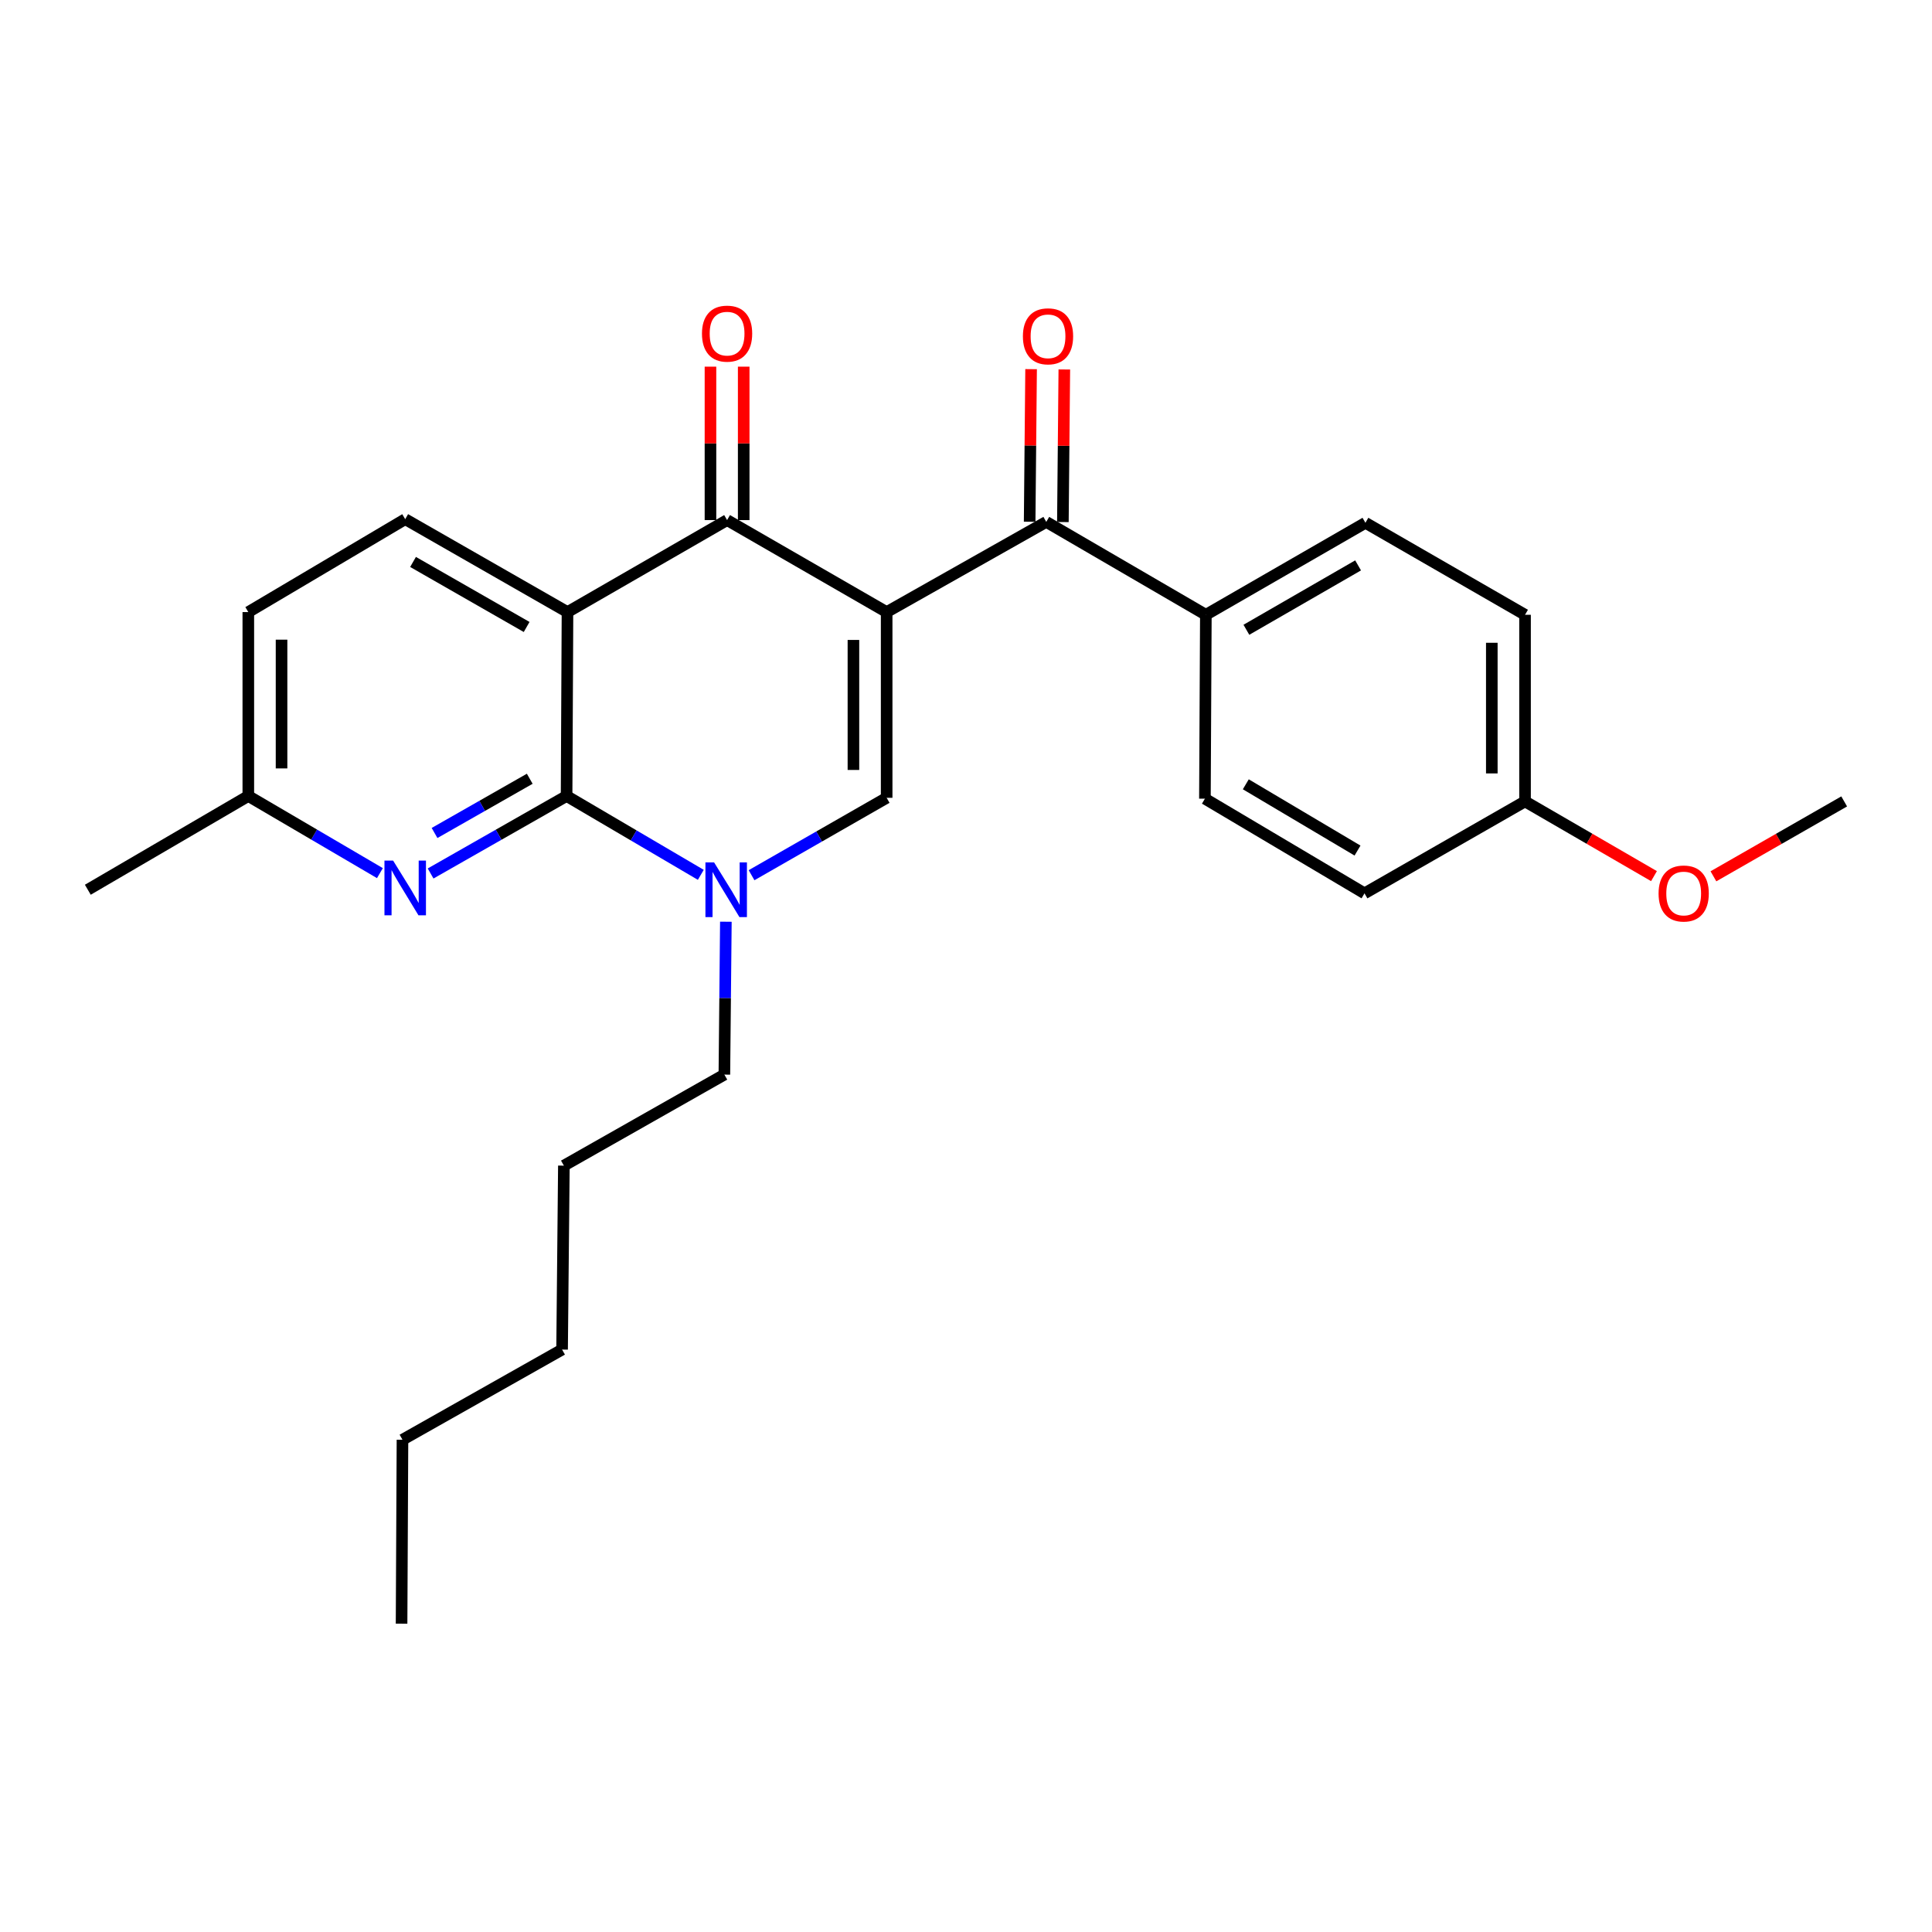 <?xml version='1.0' encoding='iso-8859-1'?>
<svg version='1.1' baseProfile='full'
              xmlns='http://www.w3.org/2000/svg'
                      xmlns:rdkit='http://www.rdkit.org/xml'
                      xmlns:xlink='http://www.w3.org/1999/xlink'
                  xml:space='preserve'
width='1000px' height='1000px' viewBox='0 0 1000 1000'>
<!-- END OF HEADER -->
<rect style='opacity:1.0;fill:#FFFFFF;stroke:none' width='1000' height='1000' x='0' y='0'> </rect>
<path class='bond-2' d='M 458.932,316.812 L 376.338,269.199' style='fill:none;fill-rule:evenodd;stroke:#000000;stroke-width:6px;stroke-linecap:butt;stroke-linejoin:miter;stroke-opacity:1' />
<path class='bond-3' d='M 458.932,316.812 L 458.932,412.946' style='fill:none;fill-rule:evenodd;stroke:#000000;stroke-width:6px;stroke-linecap:butt;stroke-linejoin:miter;stroke-opacity:1' />
<path class='bond-3' d='M 441.733,331.232 L 441.733,398.526' style='fill:none;fill-rule:evenodd;stroke:#000000;stroke-width:6px;stroke-linecap:butt;stroke-linejoin:miter;stroke-opacity:1' />
<path class='bond-5' d='M 458.932,316.812 L 541.546,270.135' style='fill:none;fill-rule:evenodd;stroke:#000000;stroke-width:6px;stroke-linecap:butt;stroke-linejoin:miter;stroke-opacity:1' />
<path class='bond-0' d='M 293.734,316.812 L 376.338,269.199' style='fill:none;fill-rule:evenodd;stroke:#000000;stroke-width:6px;stroke-linecap:butt;stroke-linejoin:miter;stroke-opacity:1' />
<path class='bond-7' d='M 293.734,316.812 L 209.735,268.721' style='fill:none;fill-rule:evenodd;stroke:#000000;stroke-width:6px;stroke-linecap:butt;stroke-linejoin:miter;stroke-opacity:1' />
<path class='bond-7' d='M 272.589,324.524 L 213.79,290.861' style='fill:none;fill-rule:evenodd;stroke:#000000;stroke-width:6px;stroke-linecap:butt;stroke-linejoin:miter;stroke-opacity:1' />
<path class='bond-26' d='M 293.734,316.812 L 293.266,412.009' style='fill:none;fill-rule:evenodd;stroke:#000000;stroke-width:6px;stroke-linecap:butt;stroke-linejoin:miter;stroke-opacity:1' />
<path class='bond-1' d='M 293.266,412.009 L 328,432.412' style='fill:none;fill-rule:evenodd;stroke:#000000;stroke-width:6px;stroke-linecap:butt;stroke-linejoin:miter;stroke-opacity:1' />
<path class='bond-1' d='M 328,432.412 L 362.735,452.815' style='fill:none;fill-rule:evenodd;stroke:#0000FF;stroke-width:6px;stroke-linecap:butt;stroke-linejoin:miter;stroke-opacity:1' />
<path class='bond-6' d='M 293.266,412.009 L 258.072,432.062' style='fill:none;fill-rule:evenodd;stroke:#000000;stroke-width:6px;stroke-linecap:butt;stroke-linejoin:miter;stroke-opacity:1' />
<path class='bond-6' d='M 258.072,432.062 L 222.879,452.114' style='fill:none;fill-rule:evenodd;stroke:#0000FF;stroke-width:6px;stroke-linecap:butt;stroke-linejoin:miter;stroke-opacity:1' />
<path class='bond-6' d='M 274.193,403.081 L 249.558,417.118' style='fill:none;fill-rule:evenodd;stroke:#000000;stroke-width:6px;stroke-linecap:butt;stroke-linejoin:miter;stroke-opacity:1' />
<path class='bond-6' d='M 249.558,417.118 L 224.922,431.155' style='fill:none;fill-rule:evenodd;stroke:#0000FF;stroke-width:6px;stroke-linecap:butt;stroke-linejoin:miter;stroke-opacity:1' />
<path class='bond-9' d='M 384.938,269.199 L 384.938,229.49' style='fill:none;fill-rule:evenodd;stroke:#000000;stroke-width:6px;stroke-linecap:butt;stroke-linejoin:miter;stroke-opacity:1' />
<path class='bond-9' d='M 384.938,229.49 L 384.938,189.781' style='fill:none;fill-rule:evenodd;stroke:#FF0000;stroke-width:6px;stroke-linecap:butt;stroke-linejoin:miter;stroke-opacity:1' />
<path class='bond-9' d='M 367.738,269.199 L 367.738,229.49' style='fill:none;fill-rule:evenodd;stroke:#000000;stroke-width:6px;stroke-linecap:butt;stroke-linejoin:miter;stroke-opacity:1' />
<path class='bond-9' d='M 367.738,229.49 L 367.738,189.781' style='fill:none;fill-rule:evenodd;stroke:#FF0000;stroke-width:6px;stroke-linecap:butt;stroke-linejoin:miter;stroke-opacity:1' />
<path class='bond-4' d='M 458.932,412.946 L 423.968,432.976' style='fill:none;fill-rule:evenodd;stroke:#000000;stroke-width:6px;stroke-linecap:butt;stroke-linejoin:miter;stroke-opacity:1' />
<path class='bond-4' d='M 423.968,432.976 L 389.003,453.006' style='fill:none;fill-rule:evenodd;stroke:#0000FF;stroke-width:6px;stroke-linecap:butt;stroke-linejoin:miter;stroke-opacity:1' />
<path class='bond-15' d='M 375.708,477.082 L 375.321,516.648' style='fill:none;fill-rule:evenodd;stroke:#0000FF;stroke-width:6px;stroke-linecap:butt;stroke-linejoin:miter;stroke-opacity:1' />
<path class='bond-15' d='M 375.321,516.648 L 374.933,556.215' style='fill:none;fill-rule:evenodd;stroke:#000000;stroke-width:6px;stroke-linecap:butt;stroke-linejoin:miter;stroke-opacity:1' />
<path class='bond-8' d='M 541.546,270.135 L 624.149,318.216' style='fill:none;fill-rule:evenodd;stroke:#000000;stroke-width:6px;stroke-linecap:butt;stroke-linejoin:miter;stroke-opacity:1' />
<path class='bond-10' d='M 550.145,270.216 L 550.518,230.726' style='fill:none;fill-rule:evenodd;stroke:#000000;stroke-width:6px;stroke-linecap:butt;stroke-linejoin:miter;stroke-opacity:1' />
<path class='bond-10' d='M 550.518,230.726 L 550.89,191.237' style='fill:none;fill-rule:evenodd;stroke:#FF0000;stroke-width:6px;stroke-linecap:butt;stroke-linejoin:miter;stroke-opacity:1' />
<path class='bond-10' d='M 532.946,270.054 L 533.319,230.564' style='fill:none;fill-rule:evenodd;stroke:#000000;stroke-width:6px;stroke-linecap:butt;stroke-linejoin:miter;stroke-opacity:1' />
<path class='bond-10' d='M 533.319,230.564 L 533.692,191.074' style='fill:none;fill-rule:evenodd;stroke:#FF0000;stroke-width:6px;stroke-linecap:butt;stroke-linejoin:miter;stroke-opacity:1' />
<path class='bond-11' d='M 196.642,451.93 L 162.584,431.969' style='fill:none;fill-rule:evenodd;stroke:#0000FF;stroke-width:6px;stroke-linecap:butt;stroke-linejoin:miter;stroke-opacity:1' />
<path class='bond-11' d='M 162.584,431.969 L 128.527,412.009' style='fill:none;fill-rule:evenodd;stroke:#000000;stroke-width:6px;stroke-linecap:butt;stroke-linejoin:miter;stroke-opacity:1' />
<path class='bond-14' d='M 209.735,268.721 L 128.527,316.812' style='fill:none;fill-rule:evenodd;stroke:#000000;stroke-width:6px;stroke-linecap:butt;stroke-linejoin:miter;stroke-opacity:1' />
<path class='bond-12' d='M 624.149,318.216 L 706.744,270.603' style='fill:none;fill-rule:evenodd;stroke:#000000;stroke-width:6px;stroke-linecap:butt;stroke-linejoin:miter;stroke-opacity:1' />
<path class='bond-12' d='M 645.128,325.975 L 702.944,292.646' style='fill:none;fill-rule:evenodd;stroke:#000000;stroke-width:6px;stroke-linecap:butt;stroke-linejoin:miter;stroke-opacity:1' />
<path class='bond-13' d='M 624.149,318.216 L 623.662,413.395' style='fill:none;fill-rule:evenodd;stroke:#000000;stroke-width:6px;stroke-linecap:butt;stroke-linejoin:miter;stroke-opacity:1' />
<path class='bond-20' d='M 128.527,412.009 L 45.455,460.53' style='fill:none;fill-rule:evenodd;stroke:#000000;stroke-width:6px;stroke-linecap:butt;stroke-linejoin:miter;stroke-opacity:1' />
<path class='bond-28' d='M 128.527,412.009 L 128.527,316.812' style='fill:none;fill-rule:evenodd;stroke:#000000;stroke-width:6px;stroke-linecap:butt;stroke-linejoin:miter;stroke-opacity:1' />
<path class='bond-28' d='M 145.726,397.73 L 145.726,331.091' style='fill:none;fill-rule:evenodd;stroke:#000000;stroke-width:6px;stroke-linecap:butt;stroke-linejoin:miter;stroke-opacity:1' />
<path class='bond-17' d='M 706.744,270.603 L 789.357,318.216' style='fill:none;fill-rule:evenodd;stroke:#000000;stroke-width:6px;stroke-linecap:butt;stroke-linejoin:miter;stroke-opacity:1' />
<path class='bond-18' d='M 623.662,413.395 L 706.266,462.393' style='fill:none;fill-rule:evenodd;stroke:#000000;stroke-width:6px;stroke-linecap:butt;stroke-linejoin:miter;stroke-opacity:1' />
<path class='bond-18' d='M 644.827,405.952 L 702.65,440.251' style='fill:none;fill-rule:evenodd;stroke:#000000;stroke-width:6px;stroke-linecap:butt;stroke-linejoin:miter;stroke-opacity:1' />
<path class='bond-22' d='M 374.933,556.215 L 291.861,603.331' style='fill:none;fill-rule:evenodd;stroke:#000000;stroke-width:6px;stroke-linecap:butt;stroke-linejoin:miter;stroke-opacity:1' />
<path class='bond-16' d='M 789.357,414.809 L 706.266,462.393' style='fill:none;fill-rule:evenodd;stroke:#000000;stroke-width:6px;stroke-linecap:butt;stroke-linejoin:miter;stroke-opacity:1' />
<path class='bond-19' d='M 789.357,414.809 L 822.729,434.147' style='fill:none;fill-rule:evenodd;stroke:#000000;stroke-width:6px;stroke-linecap:butt;stroke-linejoin:miter;stroke-opacity:1' />
<path class='bond-19' d='M 822.729,434.147 L 856.101,453.485' style='fill:none;fill-rule:evenodd;stroke:#FF0000;stroke-width:6px;stroke-linecap:butt;stroke-linejoin:miter;stroke-opacity:1' />
<path class='bond-27' d='M 789.357,414.809 L 789.357,318.216' style='fill:none;fill-rule:evenodd;stroke:#000000;stroke-width:6px;stroke-linecap:butt;stroke-linejoin:miter;stroke-opacity:1' />
<path class='bond-27' d='M 772.158,400.32 L 772.158,332.705' style='fill:none;fill-rule:evenodd;stroke:#000000;stroke-width:6px;stroke-linecap:butt;stroke-linejoin:miter;stroke-opacity:1' />
<path class='bond-21' d='M 886.867,453.576 L 920.706,434.192' style='fill:none;fill-rule:evenodd;stroke:#FF0000;stroke-width:6px;stroke-linecap:butt;stroke-linejoin:miter;stroke-opacity:1' />
<path class='bond-21' d='M 920.706,434.192 L 954.545,414.809' style='fill:none;fill-rule:evenodd;stroke:#000000;stroke-width:6px;stroke-linecap:butt;stroke-linejoin:miter;stroke-opacity:1' />
<path class='bond-24' d='M 291.861,603.331 L 290.935,698.538' style='fill:none;fill-rule:evenodd;stroke:#000000;stroke-width:6px;stroke-linecap:butt;stroke-linejoin:miter;stroke-opacity:1' />
<path class='bond-23' d='M 208.321,745.205 L 290.935,698.538' style='fill:none;fill-rule:evenodd;stroke:#000000;stroke-width:6px;stroke-linecap:butt;stroke-linejoin:miter;stroke-opacity:1' />
<path class='bond-25' d='M 208.321,745.205 L 207.853,840.412' style='fill:none;fill-rule:evenodd;stroke:#000000;stroke-width:6px;stroke-linecap:butt;stroke-linejoin:miter;stroke-opacity:1' />
<path  class='atom-5' d='M 369.61 446.37
L 378.89 461.37
Q 379.81 462.85, 381.29 465.53
Q 382.77 468.21, 382.85 468.37
L 382.85 446.37
L 386.61 446.37
L 386.61 474.69
L 382.73 474.69
L 372.77 458.29
Q 371.61 456.37, 370.37 454.17
Q 369.17 451.97, 368.81 451.29
L 368.81 474.69
L 365.13 474.69
L 365.13 446.37
L 369.61 446.37
' fill='#0000FF'/>
<path  class='atom-7' d='M 203.475 445.443
L 212.755 460.443
Q 213.675 461.923, 215.155 464.603
Q 216.635 467.283, 216.715 467.443
L 216.715 445.443
L 220.475 445.443
L 220.475 473.763
L 216.595 473.763
L 206.635 457.363
Q 205.475 455.443, 204.235 453.243
Q 203.035 451.043, 202.675 450.363
L 202.675 473.763
L 198.995 473.763
L 198.995 445.443
L 203.475 445.443
' fill='#0000FF'/>
<path  class='atom-10' d='M 363.338 172.686
Q 363.338 165.886, 366.698 162.086
Q 370.058 158.286, 376.338 158.286
Q 382.618 158.286, 385.978 162.086
Q 389.338 165.886, 389.338 172.686
Q 389.338 179.566, 385.938 183.486
Q 382.538 187.366, 376.338 187.366
Q 370.098 187.366, 366.698 183.486
Q 363.338 179.606, 363.338 172.686
M 376.338 184.166
Q 380.658 184.166, 382.978 181.286
Q 385.338 178.366, 385.338 172.686
Q 385.338 167.126, 382.978 164.326
Q 380.658 161.486, 376.338 161.486
Q 372.018 161.486, 369.658 164.286
Q 367.338 167.086, 367.338 172.686
Q 367.338 178.406, 369.658 181.286
Q 372.018 184.166, 376.338 184.166
' fill='#FF0000'/>
<path  class='atom-11' d='M 529.453 174.072
Q 529.453 167.272, 532.813 163.472
Q 536.173 159.672, 542.453 159.672
Q 548.733 159.672, 552.093 163.472
Q 555.453 167.272, 555.453 174.072
Q 555.453 180.952, 552.053 184.872
Q 548.653 188.752, 542.453 188.752
Q 536.213 188.752, 532.813 184.872
Q 529.453 180.992, 529.453 174.072
M 542.453 185.552
Q 546.773 185.552, 549.093 182.672
Q 551.453 179.752, 551.453 174.072
Q 551.453 168.512, 549.093 165.712
Q 546.773 162.872, 542.453 162.872
Q 538.133 162.872, 535.773 165.672
Q 533.453 168.472, 533.453 174.072
Q 533.453 179.792, 535.773 182.672
Q 538.133 185.552, 542.453 185.552
' fill='#FF0000'/>
<path  class='atom-20' d='M 858.473 462.473
Q 858.473 455.673, 861.833 451.873
Q 865.193 448.073, 871.473 448.073
Q 877.753 448.073, 881.113 451.873
Q 884.473 455.673, 884.473 462.473
Q 884.473 469.353, 881.073 473.273
Q 877.673 477.153, 871.473 477.153
Q 865.233 477.153, 861.833 473.273
Q 858.473 469.393, 858.473 462.473
M 871.473 473.953
Q 875.793 473.953, 878.113 471.073
Q 880.473 468.153, 880.473 462.473
Q 880.473 456.913, 878.113 454.113
Q 875.793 451.273, 871.473 451.273
Q 867.153 451.273, 864.793 454.073
Q 862.473 456.873, 862.473 462.473
Q 862.473 468.193, 864.793 471.073
Q 867.153 473.953, 871.473 473.953
' fill='#FF0000'/>
</svg>
